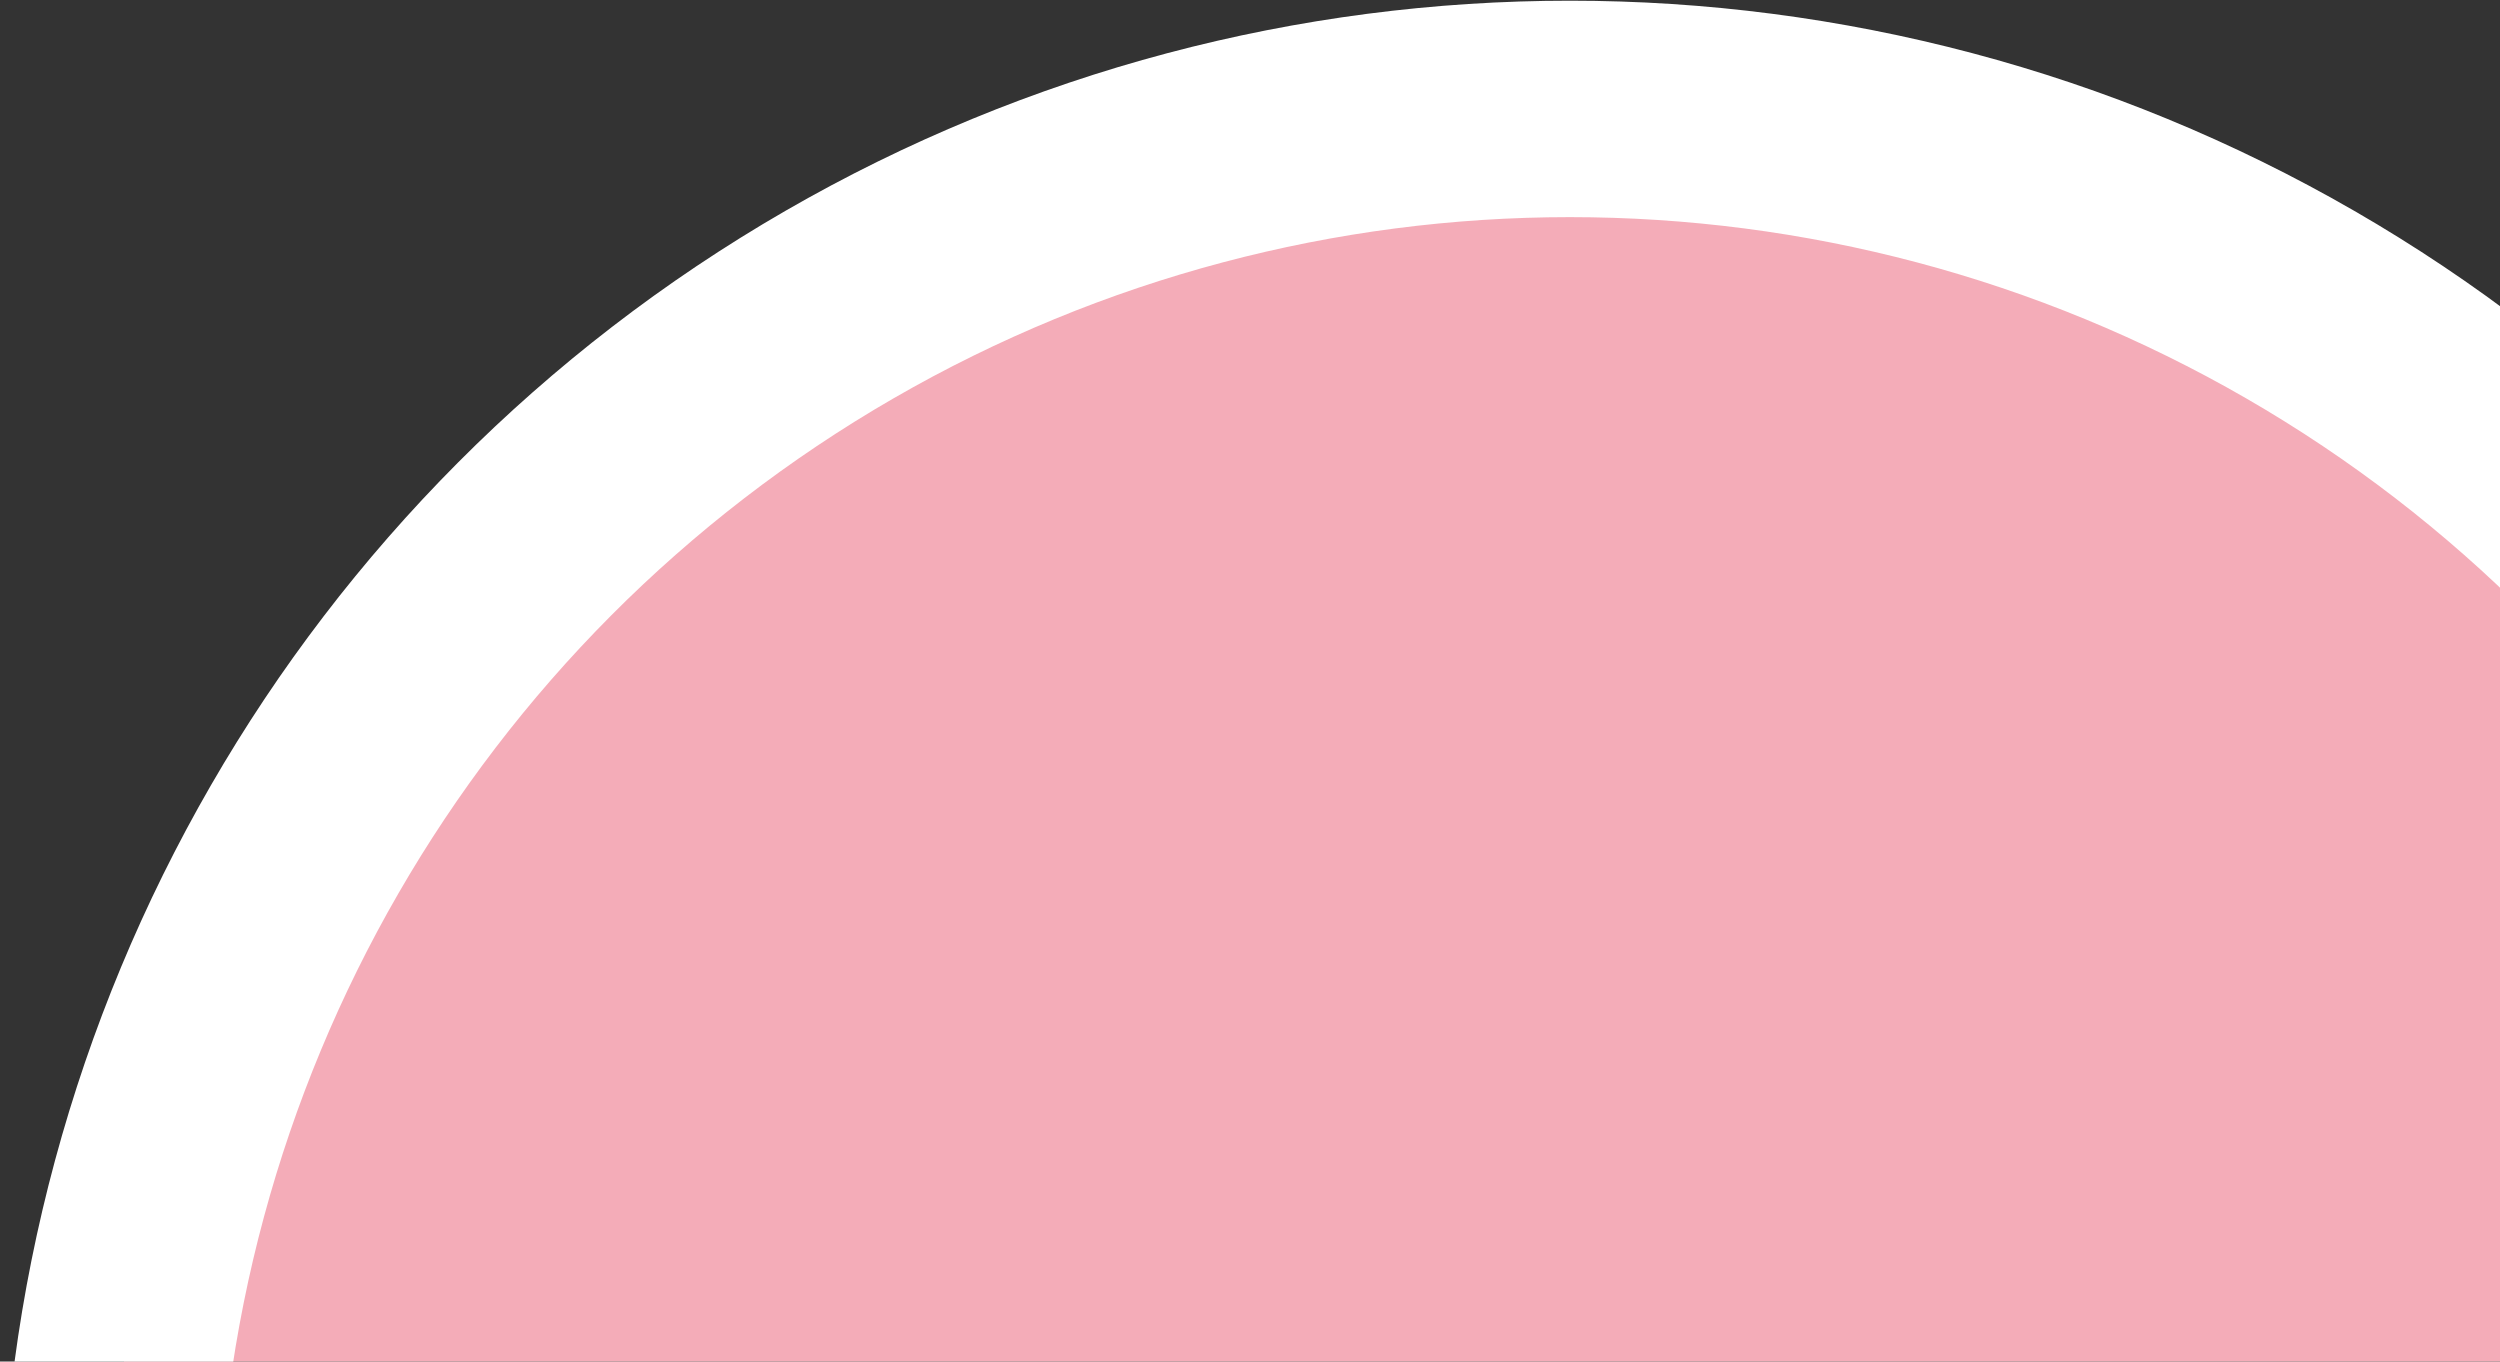 <svg xmlns="http://www.w3.org/2000/svg" width="426" height="232" viewBox="0 0 426 232" fill="none"><rect x="0" y="0" width="426" height="232" fill="#333333" stroke="none"/><circle cx="267.5" cy="267.5" r="248.94" fill="#F4ACB8" stroke="white" stroke-width="36.88"></circle></svg>